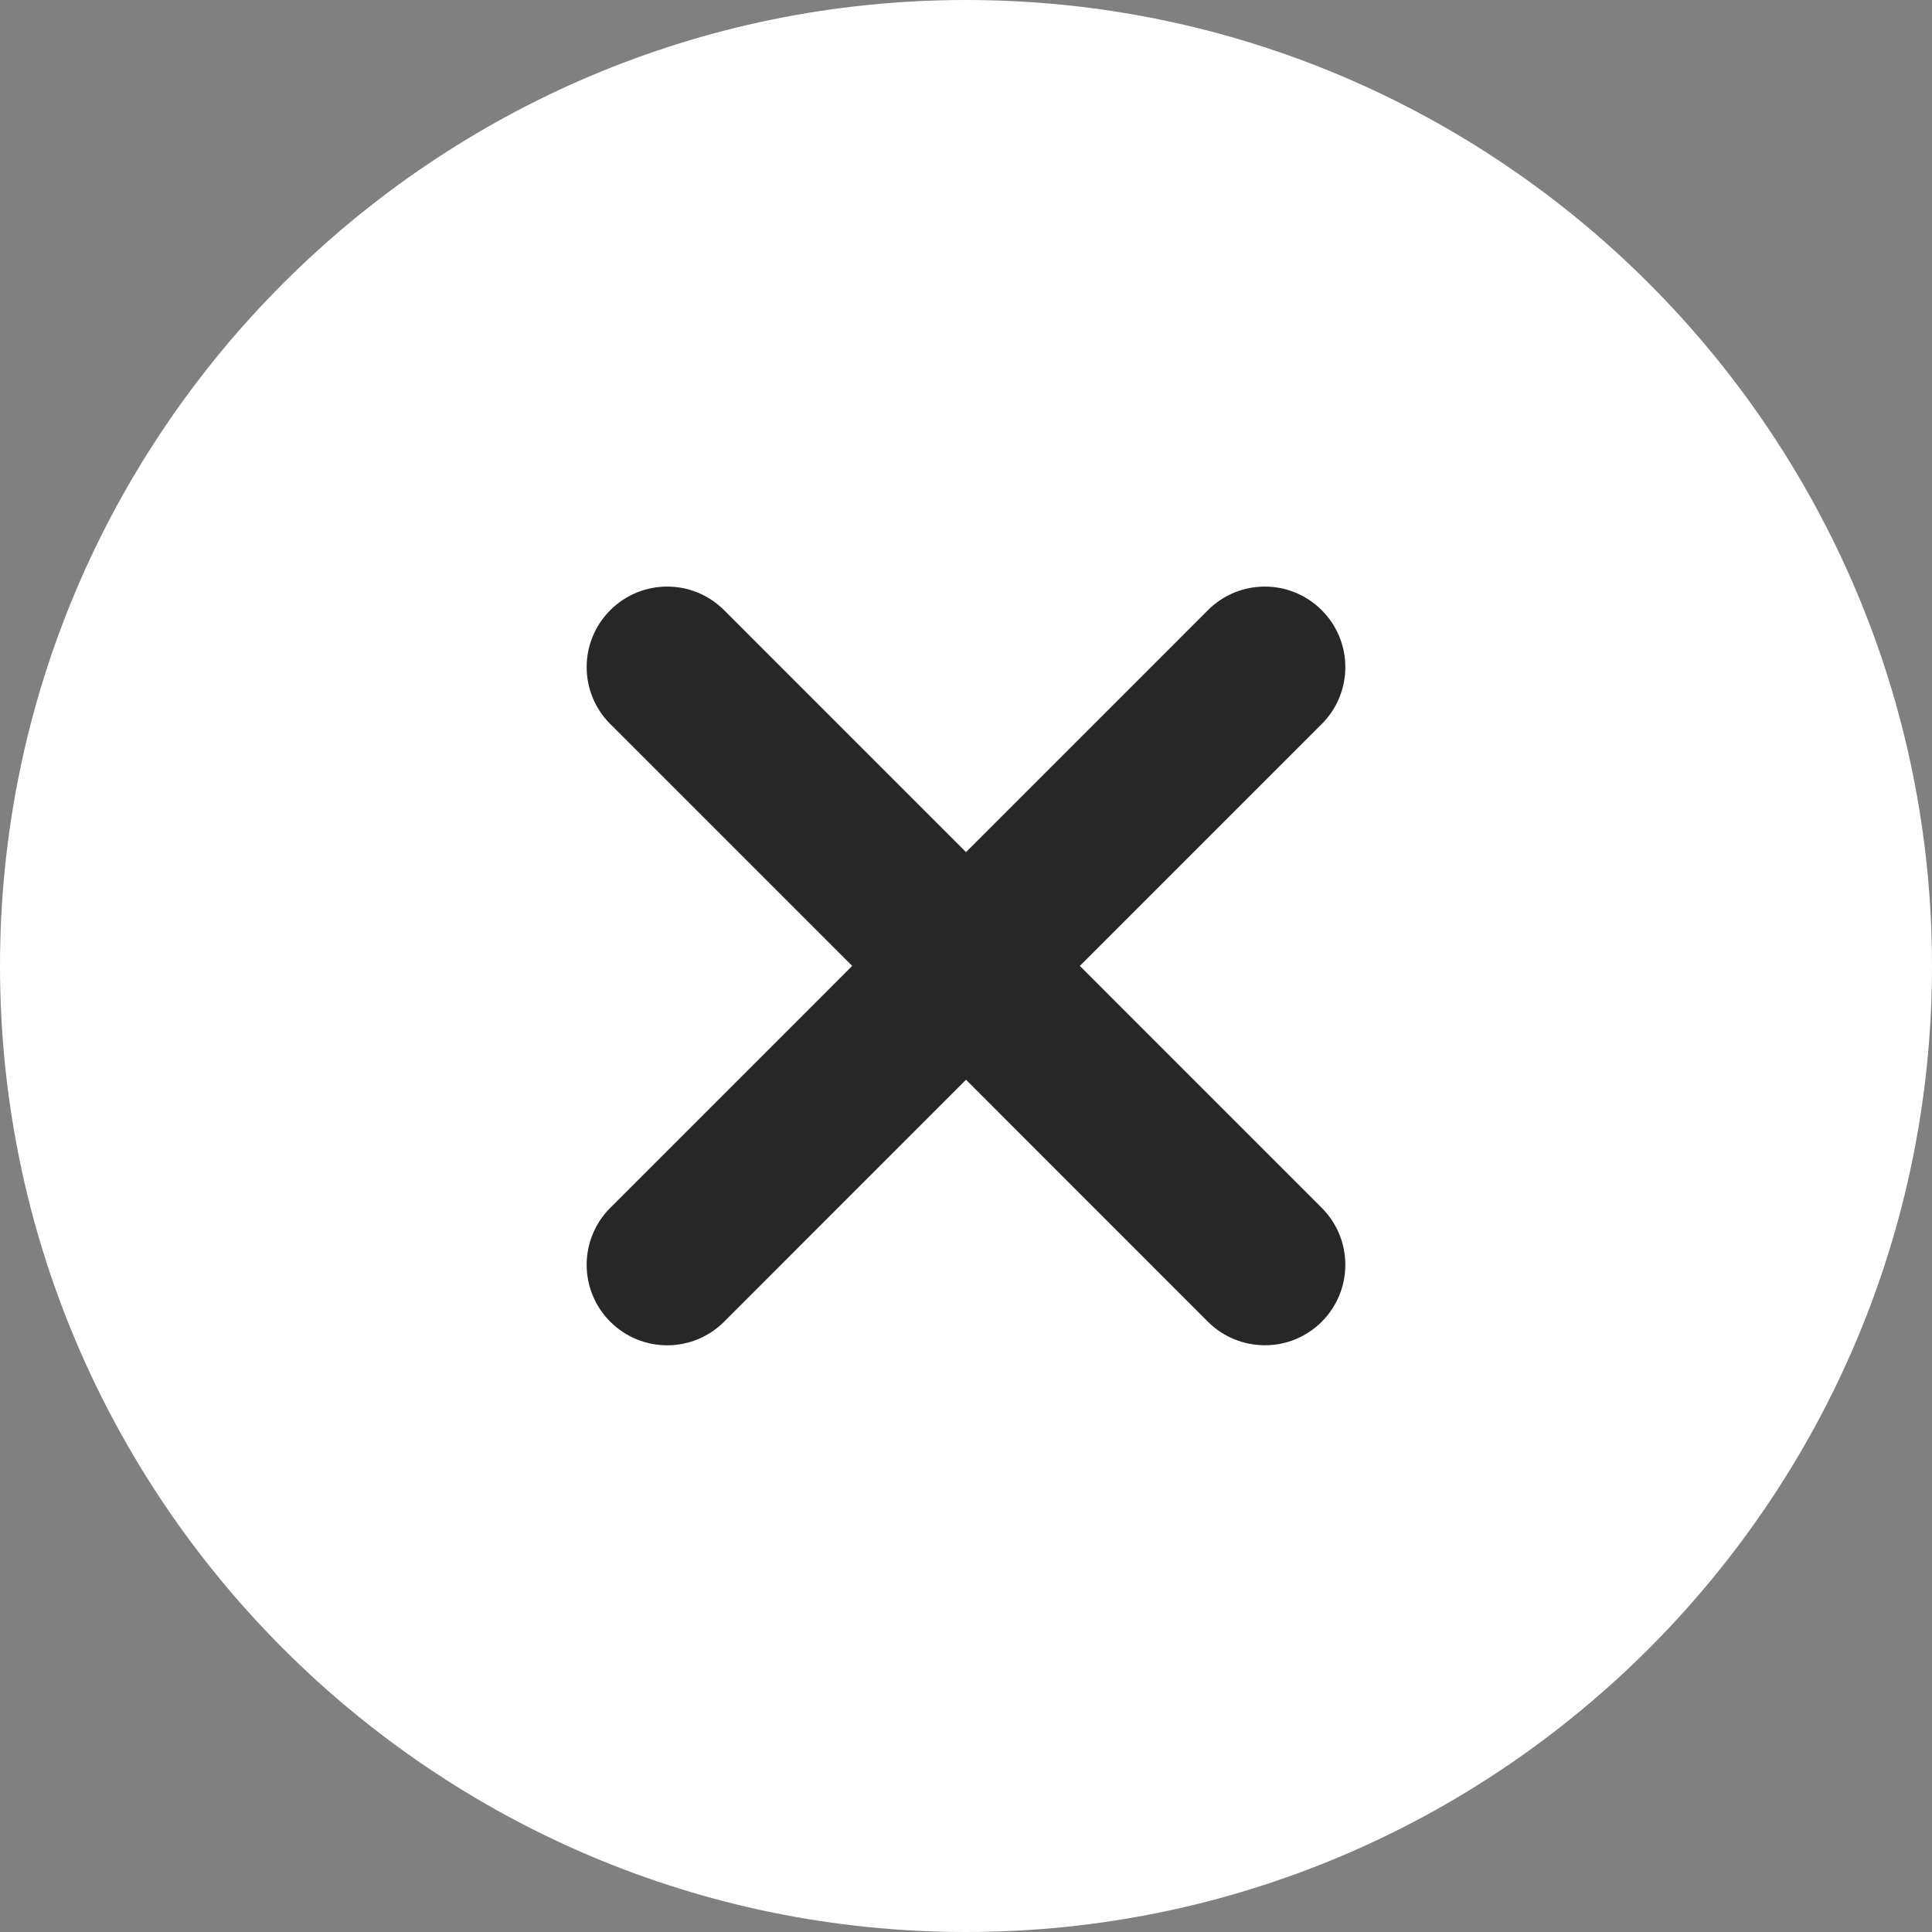 <svg width="24" height="24" viewBox="0 0 24 24" fill="none" xmlns="http://www.w3.org/2000/svg">
<rect x="0" y="0" width="24" height="24" fill="#808080" stroke="none"/>
<g clip-path="url(#clip0_963_24088)">
<path d="M12 0C5.383 0 0 5.383 0 12C0 18.617 5.383 24 12 24C18.617 24 24 18.617 24 12C24 5.383 18.617 0 12 0Z" fill="white"/>
<path d="M16.419 15.004C16.81 15.396 16.81 16.027 16.419 16.419C16.326 16.512 16.216 16.585 16.095 16.636C15.973 16.686 15.843 16.712 15.712 16.711C15.456 16.711 15.2 16.613 15.005 16.419L12 13.413L8.995 16.419C8.902 16.512 8.792 16.585 8.671 16.636C8.549 16.686 8.419 16.712 8.288 16.712C8.157 16.712 8.027 16.686 7.905 16.636C7.784 16.585 7.674 16.512 7.581 16.419C7.19 16.027 7.19 15.396 7.581 15.004L10.586 11.999L7.581 8.994C7.19 8.603 7.19 7.971 7.581 7.58C7.972 7.189 8.604 7.189 8.995 7.58L12 10.585L15.005 7.58C15.396 7.189 16.028 7.189 16.419 7.58C16.81 7.971 16.81 8.603 16.419 8.994L13.414 11.999L16.419 15.004Z" fill="#272727"/>
</g>
<defs>
<clipPath id="clip0_963_24088">
<rect width="24" height="24" fill="white"/>
</clipPath>
</defs>
</svg>
